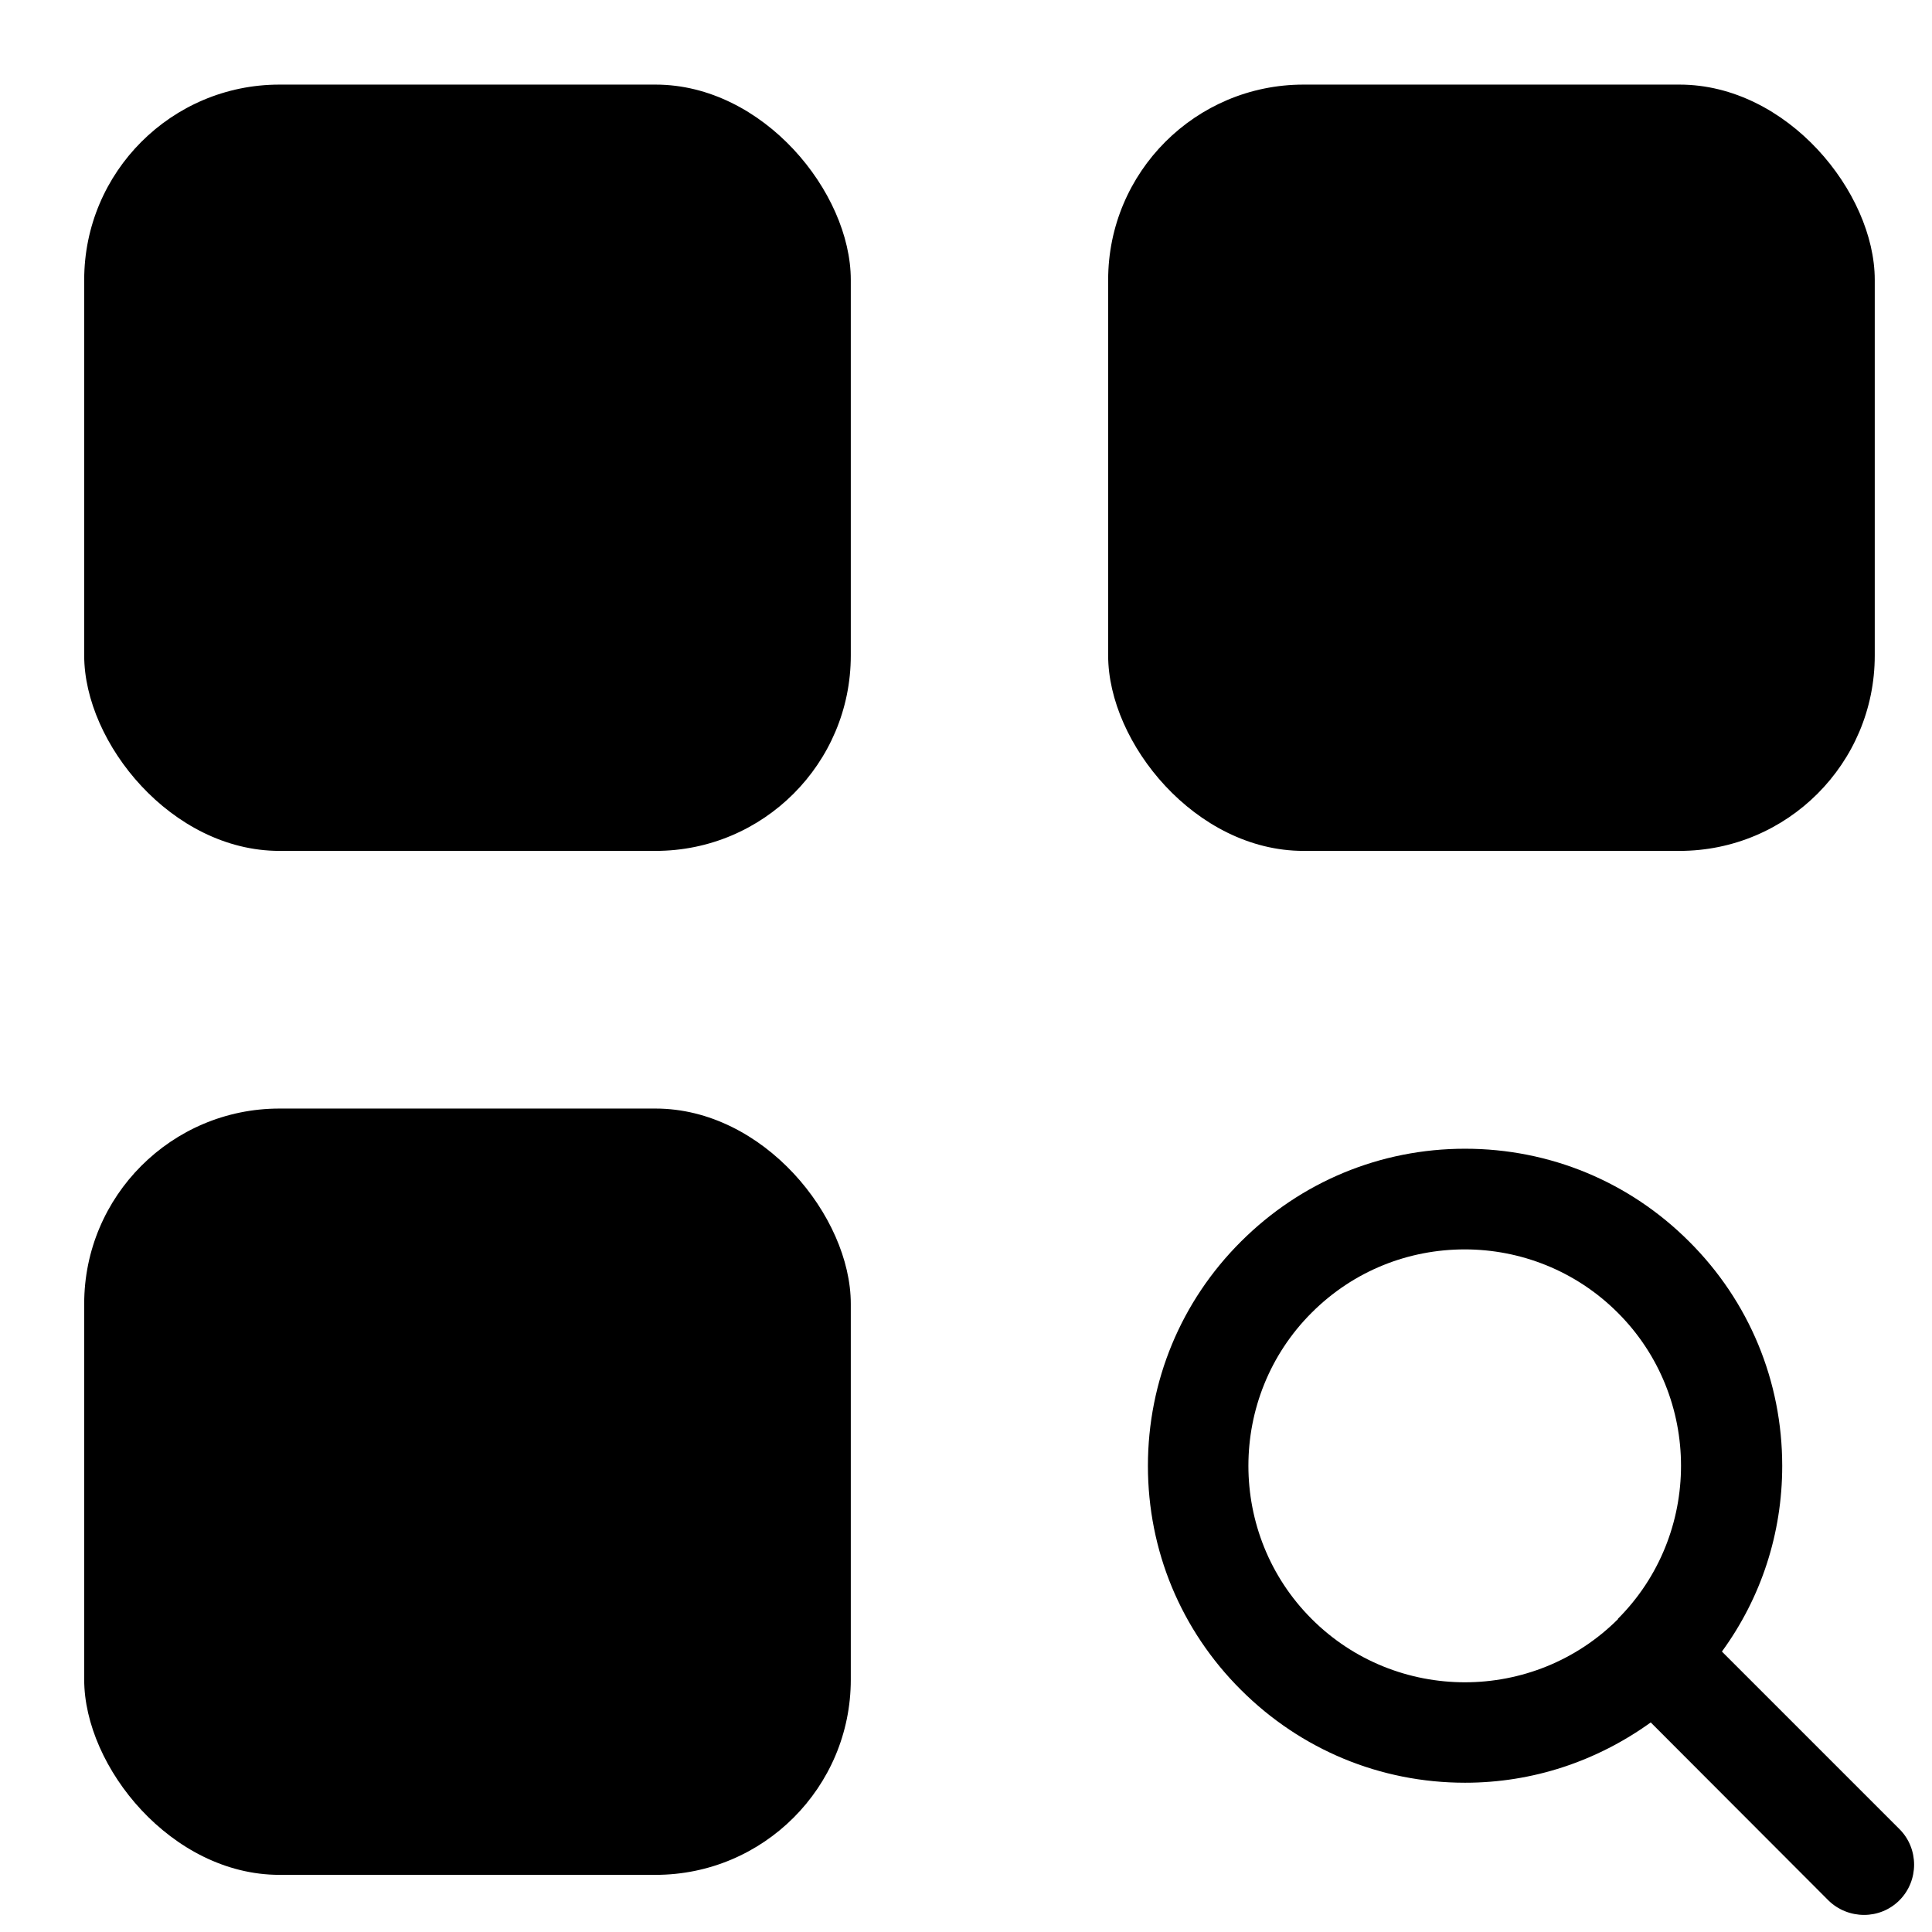 <svg width="19" height="19" viewBox="0 0 19 19" fill="none" xmlns="http://www.w3.org/2000/svg">
<path d="M2.748 0.832H6.447C7.507 0.832 8.367 1.892 8.367 2.752V6.447C8.367 7.508 7.507 8.368 6.447 8.368H2.748C1.688 8.368 0.828 7.307 0.828 6.447V2.752C0.828 1.692 1.688 0.832 2.748 0.832Z" fill="black"/>
<path d="M12.819 0.832H16.517C17.577 0.832 18.437 1.892 18.437 2.752V6.447C18.437 7.508 17.577 8.368 16.517 8.368H12.819C11.758 8.368 10.898 7.307 10.898 6.447V2.752C10.898 1.692 11.758 0.832 12.819 0.832Z" fill="black"/>
<path d="M2.748 10.902H6.447C7.507 10.902 8.367 11.963 8.367 12.822V16.518C8.367 17.578 7.507 18.438 6.447 18.438H2.748C1.688 18.438 0.828 17.378 0.828 16.518V12.822C0.828 11.762 1.688 10.902 2.748 10.902Z" fill="black"/>
<path d="M16.612 12.21C16.023 11.621 15.241 11.297 14.408 11.297C13.575 11.297 12.793 11.622 12.204 12.21C11.614 12.798 11.289 13.583 11.289 14.416C11.289 15.249 11.614 16.031 12.204 16.619C12.793 17.207 13.575 17.532 14.408 17.532C15.074 17.532 15.703 17.321 16.234 16.939L17.98 18.688C18.077 18.784 18.205 18.832 18.332 18.832C18.46 18.832 18.585 18.783 18.68 18.688C18.872 18.495 18.872 18.18 18.68 17.988L16.934 16.242C17.319 15.714 17.527 15.082 17.527 14.416C17.527 13.583 17.202 12.798 16.612 12.21ZM15.914 15.921C15.083 16.752 13.73 16.752 12.899 15.921C12.07 15.092 12.07 13.738 12.899 12.91C13.316 12.493 13.858 12.287 14.405 12.287C14.951 12.287 15.496 12.496 15.91 12.91C16.739 13.738 16.739 15.092 15.91 15.921H15.914Z" fill="black"/>
</svg>
